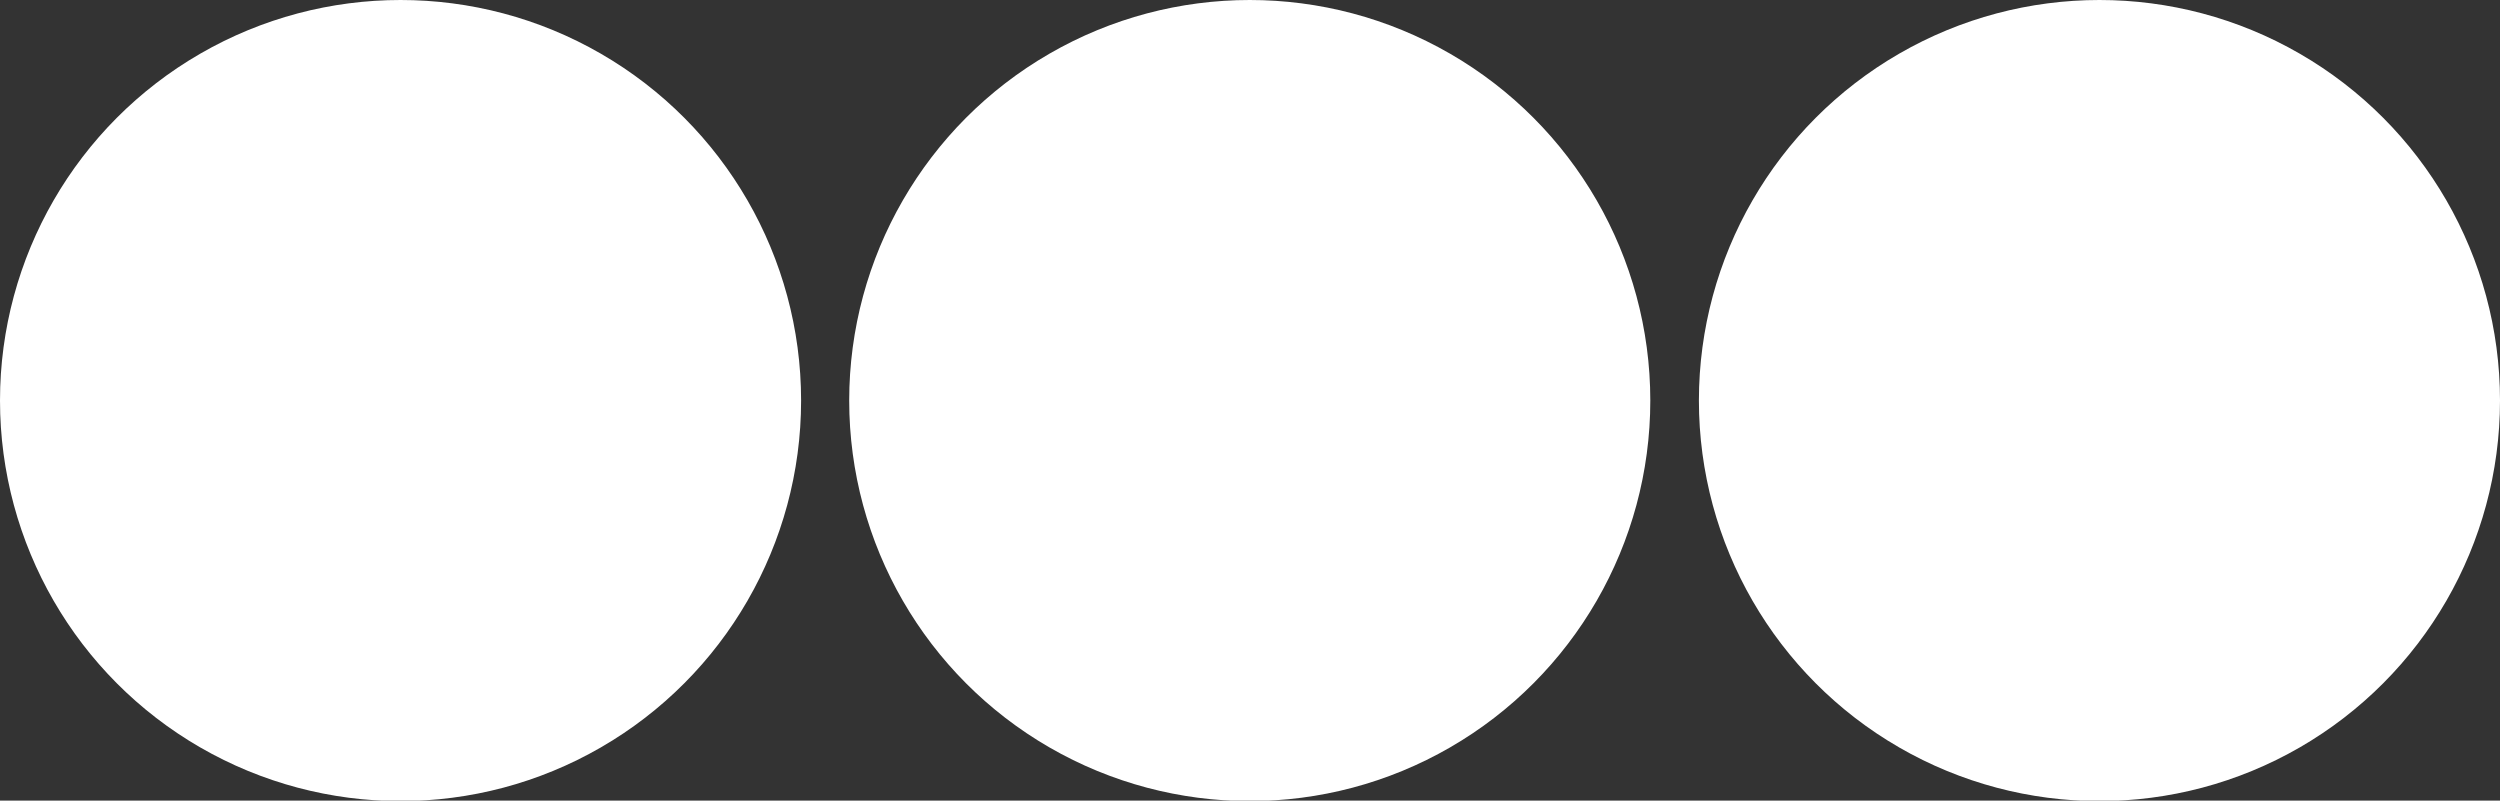 <?xml version="1.0" encoding="utf-8"?>
<!-- Generator: Adobe Illustrator 21.1.0, SVG Export Plug-In . SVG Version: 6.00 Build 0)  -->
<svg version="1.1" id="Layer_1" xmlns="http://www.w3.org/2000/svg" xmlns:xlink="http://www.w3.org/1999/xlink" x="0px" y="0px"
	 viewBox="0 0 509.3 163.1" style="enable-background:new 0 0 509.3 163.1;" xml:space="preserve">
<rect x="0" y="0" width="509.3" height="163.1" fill="#333333" stroke="none"/>
<style type="text/css">
	.st0{fill:#FFFFFF;}
</style>
<circle class="st0" cx="81.6" cy="81.6" r="81.6"/>
<circle class="st0" cx="254.6" cy="81.6" r="81.6"/>
<circle class="st0" cx="427.7" cy="81.6" r="81.6"/>
</svg>
